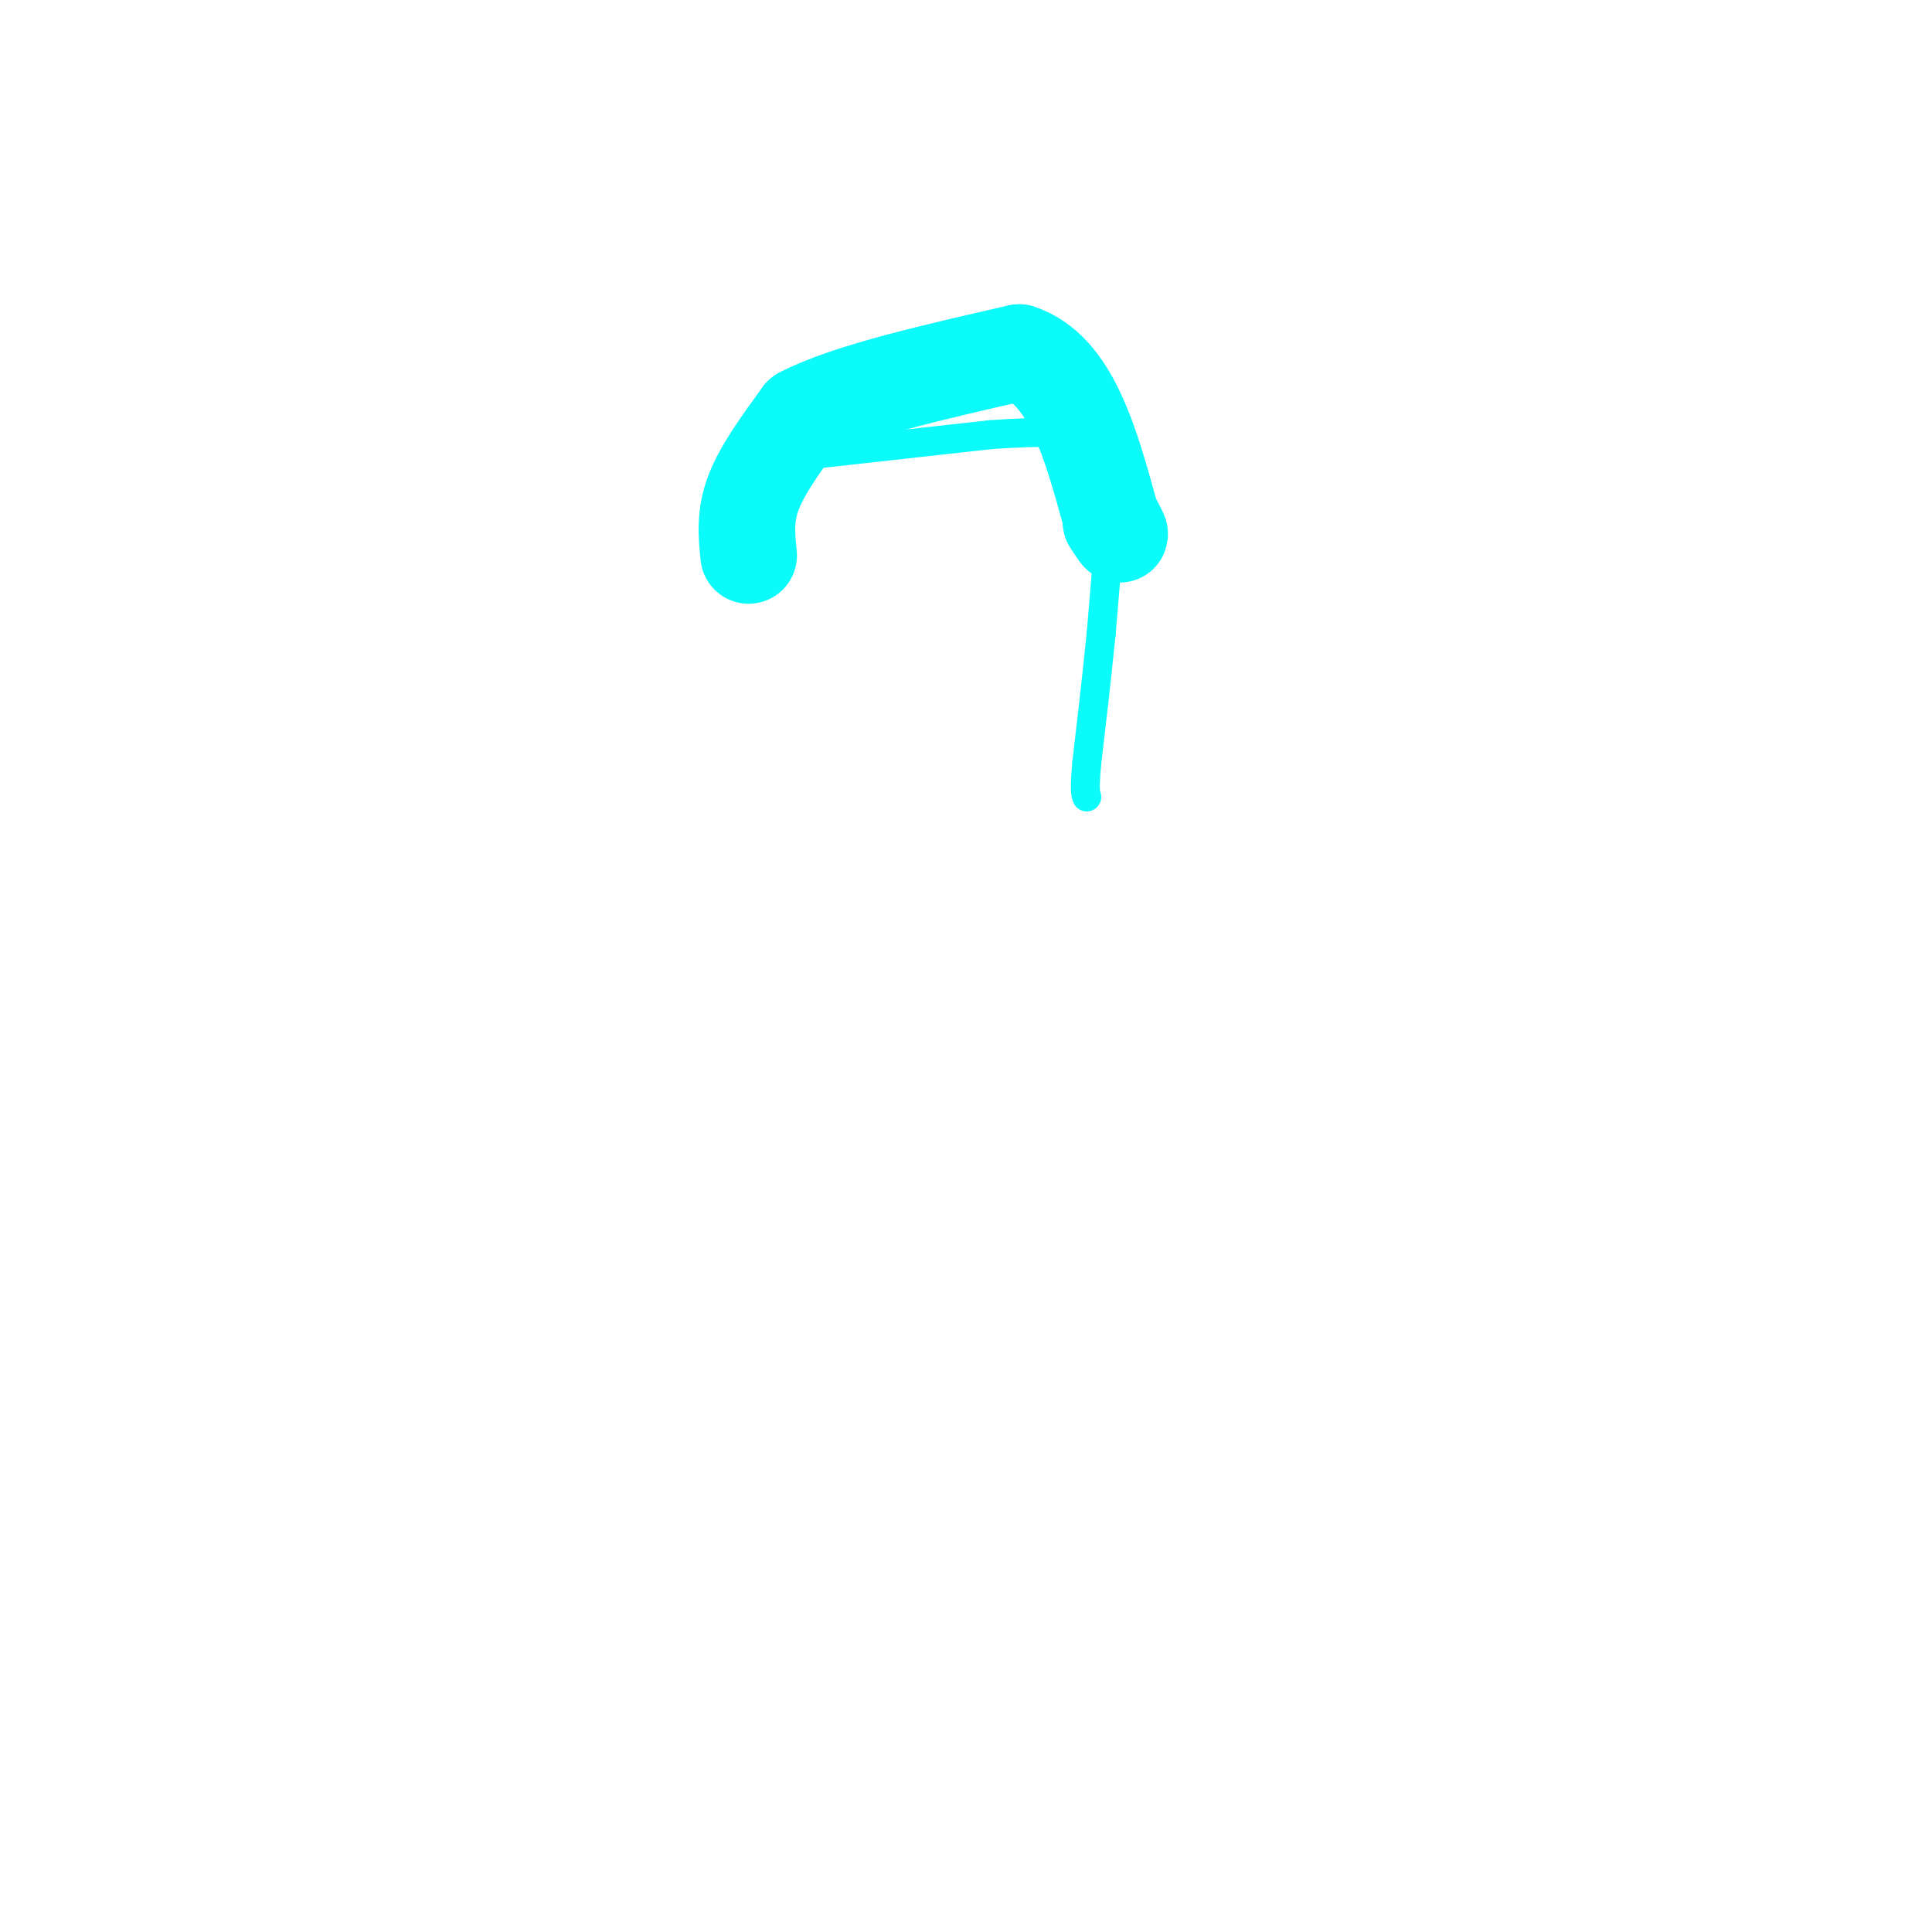 <svg viewBox='0 0 400 400' version='1.1' xmlns='http://www.w3.org/2000/svg' xmlns:xlink='http://www.w3.org/1999/xlink'><g fill='none' stroke='#0BFAFA' stroke-width='6' stroke-linecap='round' stroke-linejoin='round'><path d='M160,95c0.000,0.000 45.000,-5.000 45,-5'/><path d='M205,90c11.333,-0.833 17.167,-0.417 23,0'/><path d='M228,90c4.378,0.311 3.822,1.089 3,8c-0.822,6.911 -1.911,19.956 -3,33'/><path d='M228,131c-1.000,10.000 -2.000,18.500 -3,27'/><path d='M225,158c-0.500,5.667 -0.250,6.333 0,7'/></g>
<g fill='none' stroke='#0BFAFA' stroke-width='20' stroke-linecap='round' stroke-linejoin='round'><path d='M155,115c-0.417,-4.083 -0.833,-8.167 1,-13c1.833,-4.833 5.917,-10.417 10,-16'/><path d='M166,86c9.167,-4.833 27.083,-8.917 45,-13'/><path d='M211,73c10.667,3.500 14.833,18.750 19,34'/><path d='M230,107c3.167,5.833 1.583,3.417 0,1'/></g>
</svg>